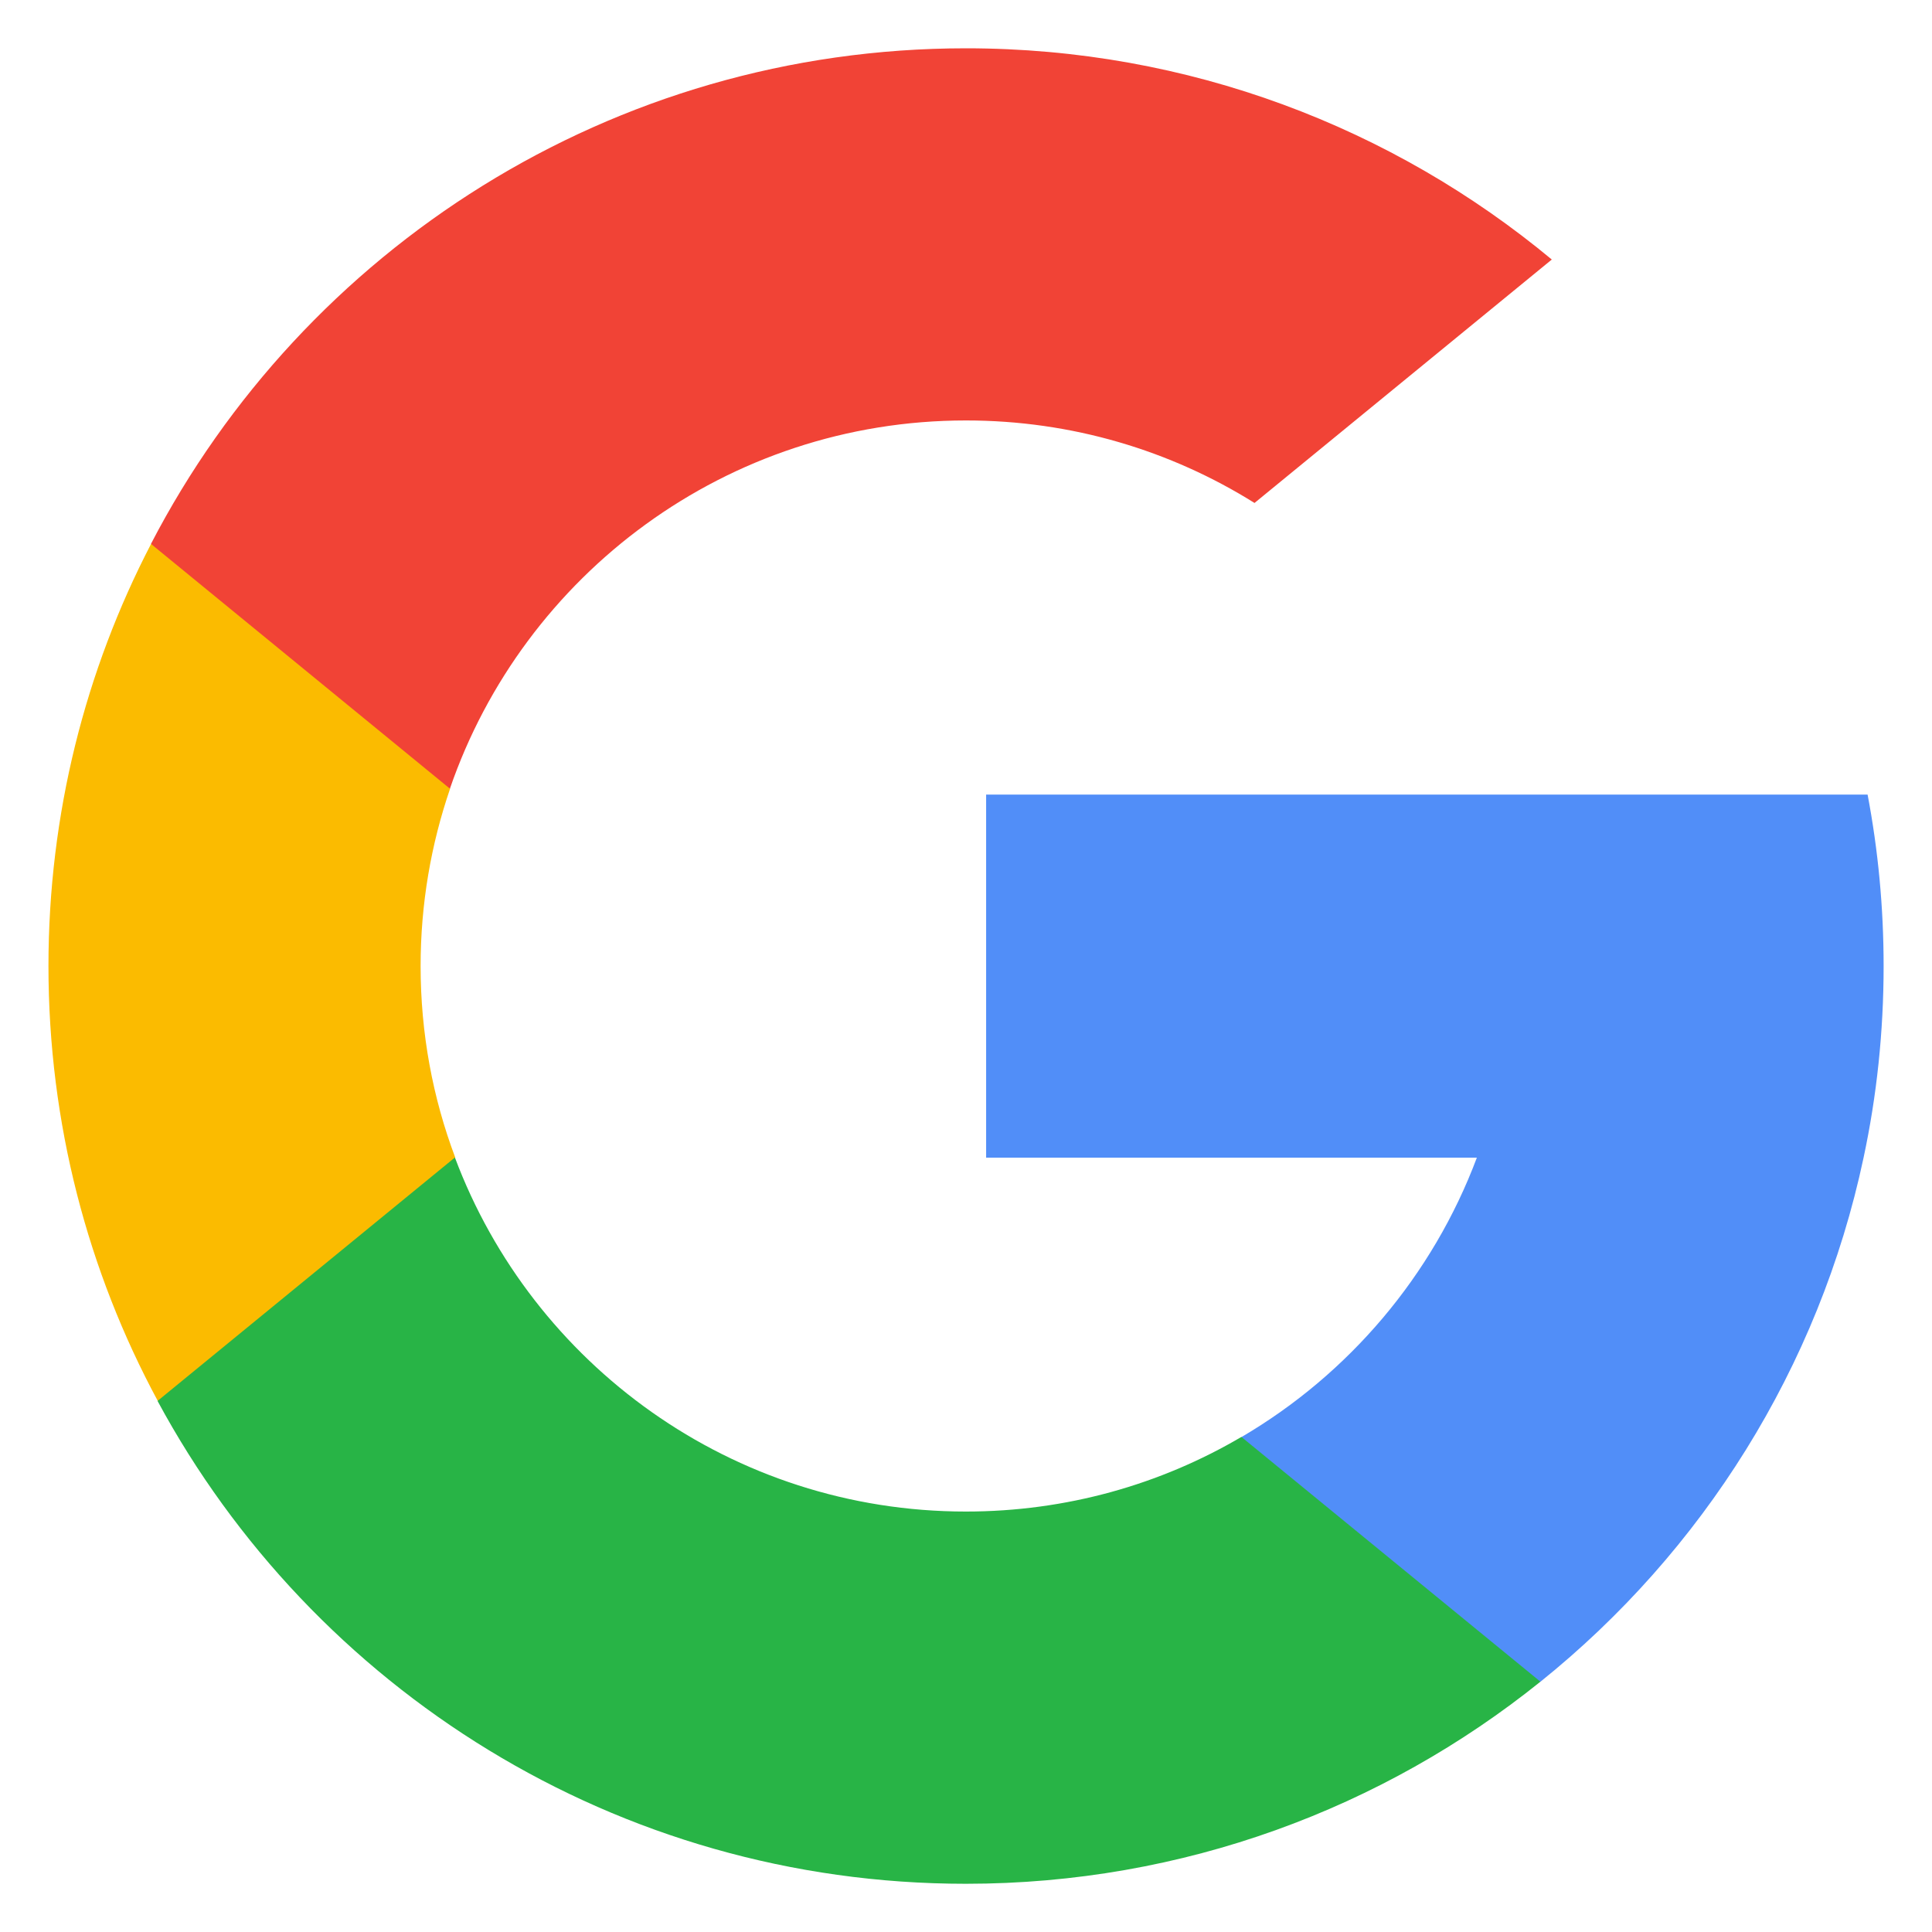 <svg width="24" height="24" viewBox="0 0 24 24" fill="none" xmlns="http://www.w3.org/2000/svg">
<g clip-path="url(#clip0_967_29045)">
<path d="M5.655 14.379L4.861 17.342L1.96 17.403C1.093 15.795 0.602 13.956 0.602 12.001C0.602 10.11 1.061 8.327 1.876 6.758H1.877L4.459 7.231L5.591 9.798C5.354 10.489 5.225 11.229 5.225 12.001C5.225 12.837 5.376 13.639 5.655 14.379Z" fill="#FBBB00"/>
<path d="M23.2 9.871C23.331 10.561 23.399 11.273 23.399 12.001C23.399 12.817 23.314 13.613 23.15 14.381C22.595 16.994 21.145 19.276 19.136 20.891L19.136 20.89L15.883 20.724L15.423 17.851C16.756 17.069 17.797 15.845 18.346 14.381H12.25V9.871H18.435H23.2Z" fill="#518EF8"/>
<path d="M19.135 20.89L19.135 20.891C17.182 22.461 14.7 23.401 11.998 23.401C7.657 23.401 3.883 20.974 1.957 17.403L5.651 14.379C6.614 16.948 9.093 18.777 11.998 18.777C13.247 18.777 14.418 18.44 15.421 17.85L19.135 20.89Z" fill="#28B446"/>
<path d="M19.277 3.224L15.584 6.248C14.545 5.598 13.316 5.223 12 5.223C9.029 5.223 6.504 7.136 5.589 9.797L1.876 6.757H1.875C3.772 3.099 7.594 0.6 12 0.6C14.766 0.6 17.303 1.585 19.277 3.224Z" fill="#F14336"/>
</g>
<defs>
<clipPath id="clip0_967_29045">
<rect width="24" height="24" fill="white"/>
</clipPath>
</defs>
</svg>
